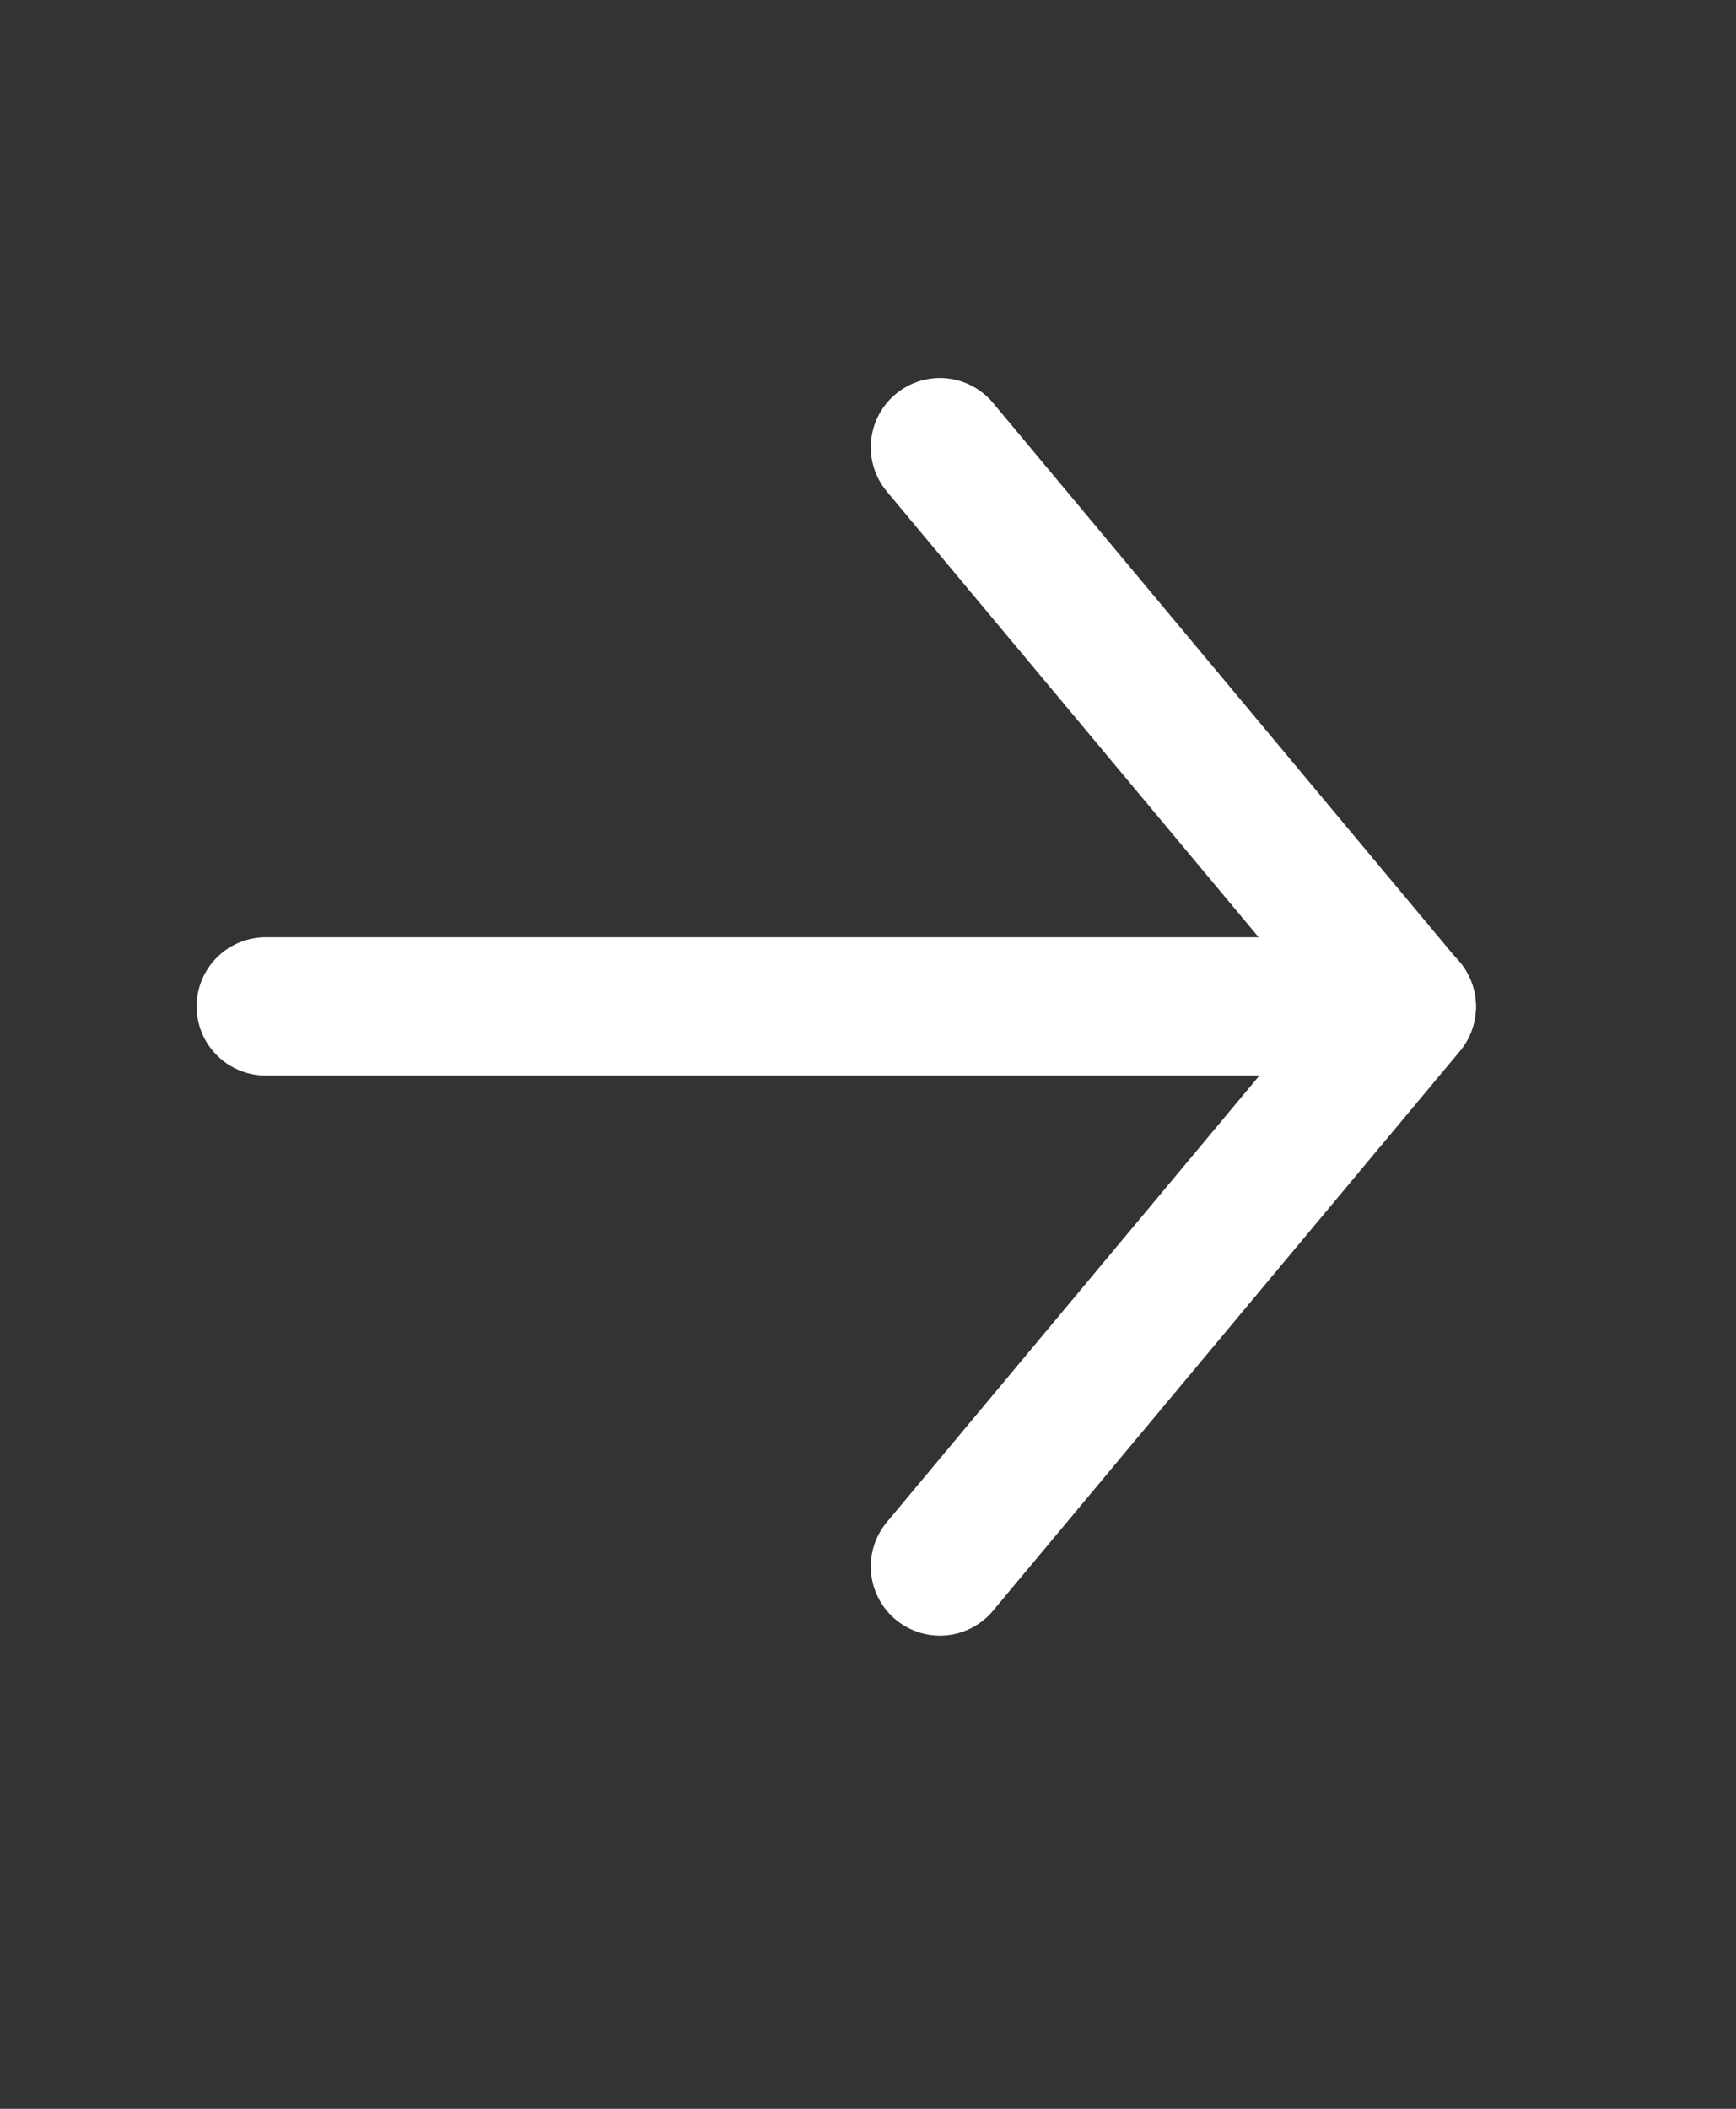 <svg width="14" height="17" viewBox="0 0 14 17" fill="none" xmlns="http://www.w3.org/2000/svg">
<rect x="0" y="0" width="14" height="17" fill="#333333" stroke="none"/>
<path d="M2.143 8.113H11.345" stroke="white" stroke-width="1.115" stroke-linecap="round" stroke-linejoin="round"/>
<path d="M7.58 3.605L11.345 8.117L7.58 12.628" stroke="white" stroke-width="1.115" stroke-linecap="round" stroke-linejoin="round"/>
</svg>
